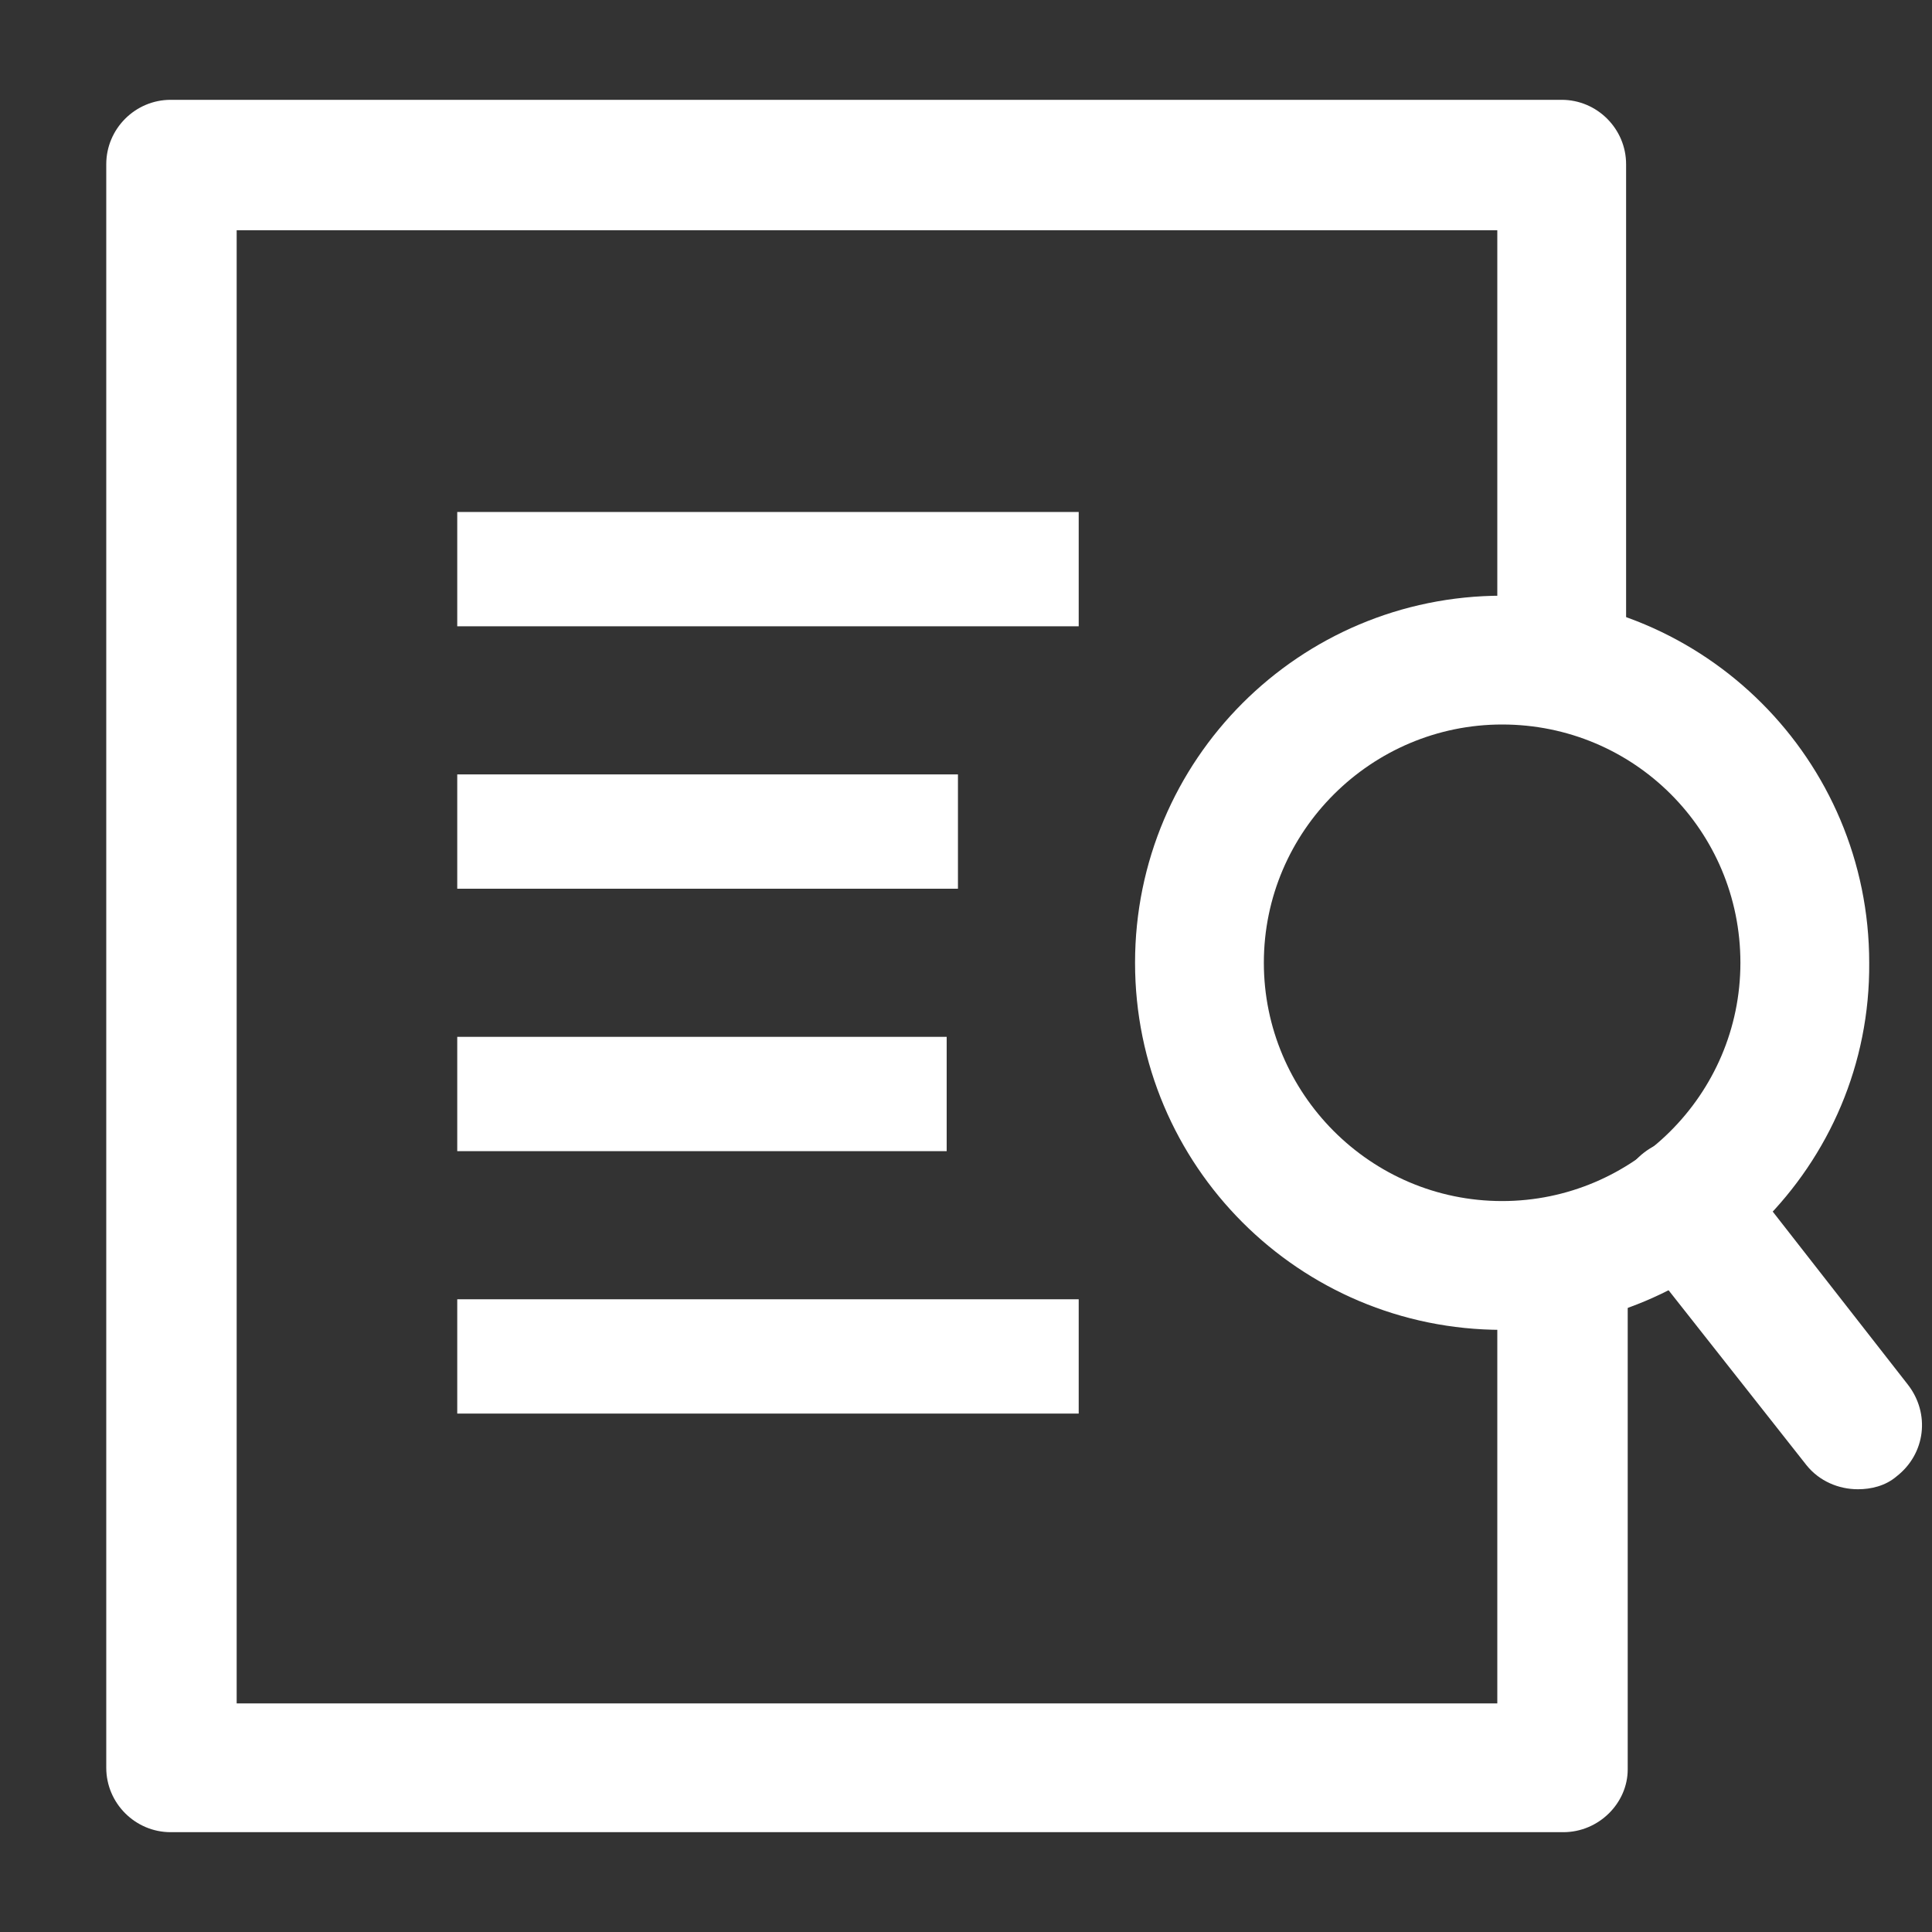 <?xml version="1.0" encoding="utf-8"?>
<!-- Generator: Adobe Illustrator 24.0.2, SVG Export Plug-In . SVG Version: 6.00 Build 0)  -->
<svg version="1.1" id="레이어_1" xmlns="http://www.w3.org/2000/svg" xmlns:xlink="http://www.w3.org/1999/xlink" x="0px"
	 y="0px" viewBox="0 0 120 120" style="enable-background:new 0 0 120 120;" xml:space="preserve">
<rect x="0" y="0" width="120" height="120" fill="#333333" stroke="none"/>
<style type="text/css">
	.st0{display:none;}
	.st1{display:inline;}
	.st2{fill:#444444;}
	.st3{fill:#FFFFFF;}
</style>
<g id="레이어_2_1_" class="st0">
	<g class="st1">
		<path class="st2" d="M60,1.6c-24.6,0-44.6,20-44.6,44.6c0,10,3.3,20.3,8.7,27.8l0.1,0.1l28,40c0,0,0,0.1,0.1,0.1
			c2,2.6,4.8,4.1,7.8,4.1s5.8-1.5,7.8-4.1c0,0,0-0.1,0.1-0.1l28-40l0.1-0.1c5.4-7.4,8.7-17.8,8.7-27.7C104.6,21.6,84.6,1.6,60,1.6z
			 M90.4,70.2c-0.1,0.1-0.1,0.2-0.2,0.3l-27.8,39.7c-1.4,1.8-3.4,1.8-4.8,0L29.8,70.5c-0.1-0.1-0.1-0.2-0.2-0.3
			C25,64,22.1,54.8,22.1,46.3c0-20.9,17-37.9,37.9-37.9s37.9,17,37.9,37.9C97.9,54.8,95,64,90.4,70.2z"/>
		<path class="st2" d="M60,16.1c-16.6,0-30.2,13.5-30.2,30.2c0,16.6,13.5,30.2,30.2,30.2c16.6,0,30.2-13.5,30.2-30.2
			S76.6,16.1,60,16.1z M60,69.7c-12.9,0-23.4-10.5-23.4-23.4S47.1,22.9,60,22.9s23.4,10.5,23.4,23.4S72.9,69.7,60,69.7z"/>
	</g>
</g>
<g>
	<path class="st3" d="M97.1,113.8H10.6c-2.2,0-4-1.8-4-4V10.2c0-2.2,1.8-4,4-4h86.4c2.2,0,4,1.8,4,4v30.6H93V14.3H14.7v91.5H93v-27
		h8.1v31.1C101.1,112,99.3,113.8,97.1,113.8z"/>
	<rect x="28.4" y="31.8" class="st3" width="38.6" height="7.1"/>
	<rect x="28.4" y="48.1" class="st3" width="31.1" height="7.1"/>
	<rect x="28.4" y="64.4" class="st3" width="30.4" height="7.1"/>
	<rect x="28.4" y="80.7" class="st3" width="38.6" height="7.1"/>
	<g>
		<path class="st3" d="M115.4,92.5c-1.2,0-2.4-0.5-3.2-1.5l-10.8-13.7c-1.4-1.8-1.1-4.3,0.7-5.7c1.8-1.4,4.3-1.1,5.7,0.7L118.5,86
			c1.4,1.8,1.1,4.3-0.7,5.7C117.1,92.3,116.2,92.5,115.4,92.5z"/>
		<path class="st3" d="M93.3,82.6c-12.6,0-22.8-10.2-22.8-22.8c0-12.6,10.2-22.8,22.8-22.8c12.6,0,22.8,10.2,22.8,22.8
			C116.2,72.4,105.9,82.6,93.3,82.6z M93.3,45c-8.1,0-14.8,6.6-14.8,14.8c0,8.1,6.6,14.8,14.8,14.8c8.1,0,14.8-6.6,14.8-14.8
			C108.1,51.6,101.5,45,93.3,45z"/>
	</g>
</g>
</svg>
